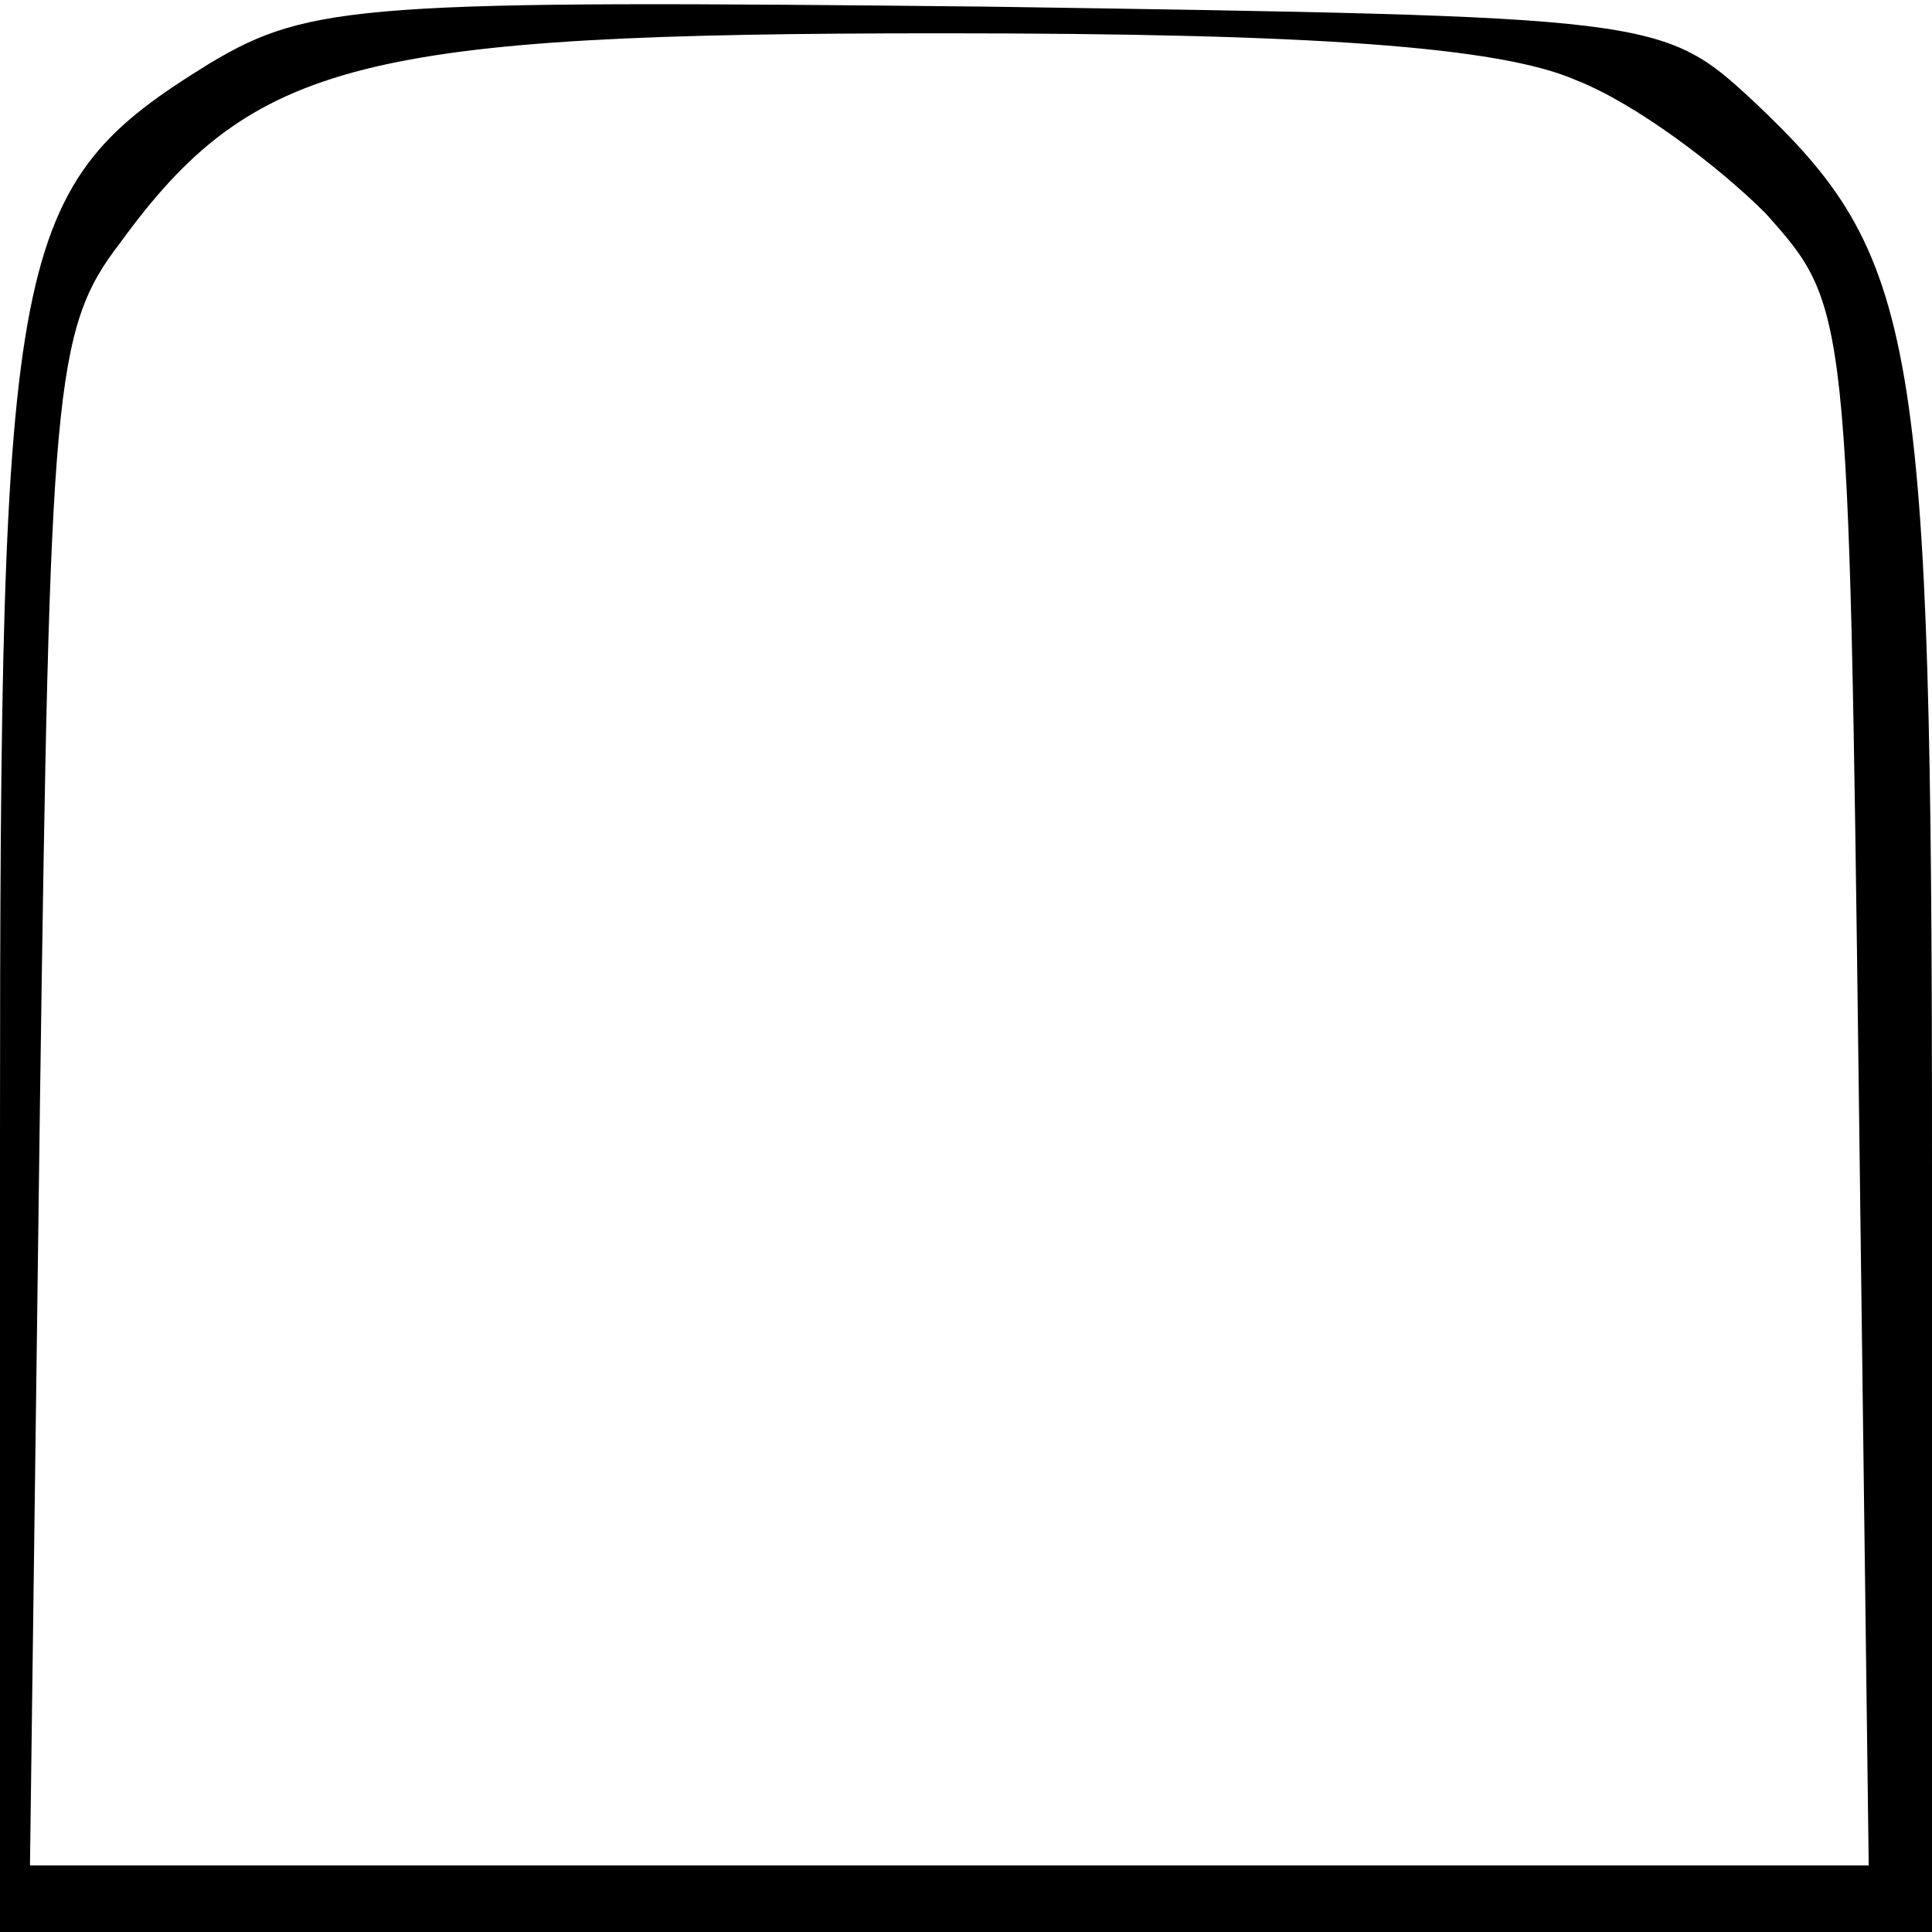 <?xml version="1.0" encoding="UTF-8" standalone="yes"?>
<svg version="1.0" xmlns="http://www.w3.org/2000/svg" width="100mm" height="100mm" viewBox="0 0 58 58" preserveAspectRatio="xMidYMid meet">
  <g transform="translate(0,58) scale(0.1,-0.1)" fill="#000000" stroke="none">
    <path d="M63 561 c-60 -37 -63 -54 -63 -321 l0 -240 290 0 290 0 0 230 c0 250
-4 273 -54 320 -27 25 -30 25 -229 28 -187 2 -204 1 -234 -17z m410 -5 c18 -7
43 -26 57 -40 25 -28 25 -28 28 -262 l3 -234 -276 0 -276 0 3 229 c3 214 4
232 24 258 40 55 73 63 247 63 111 0 167 -4 190 -14z"/>
  </g>
</svg>